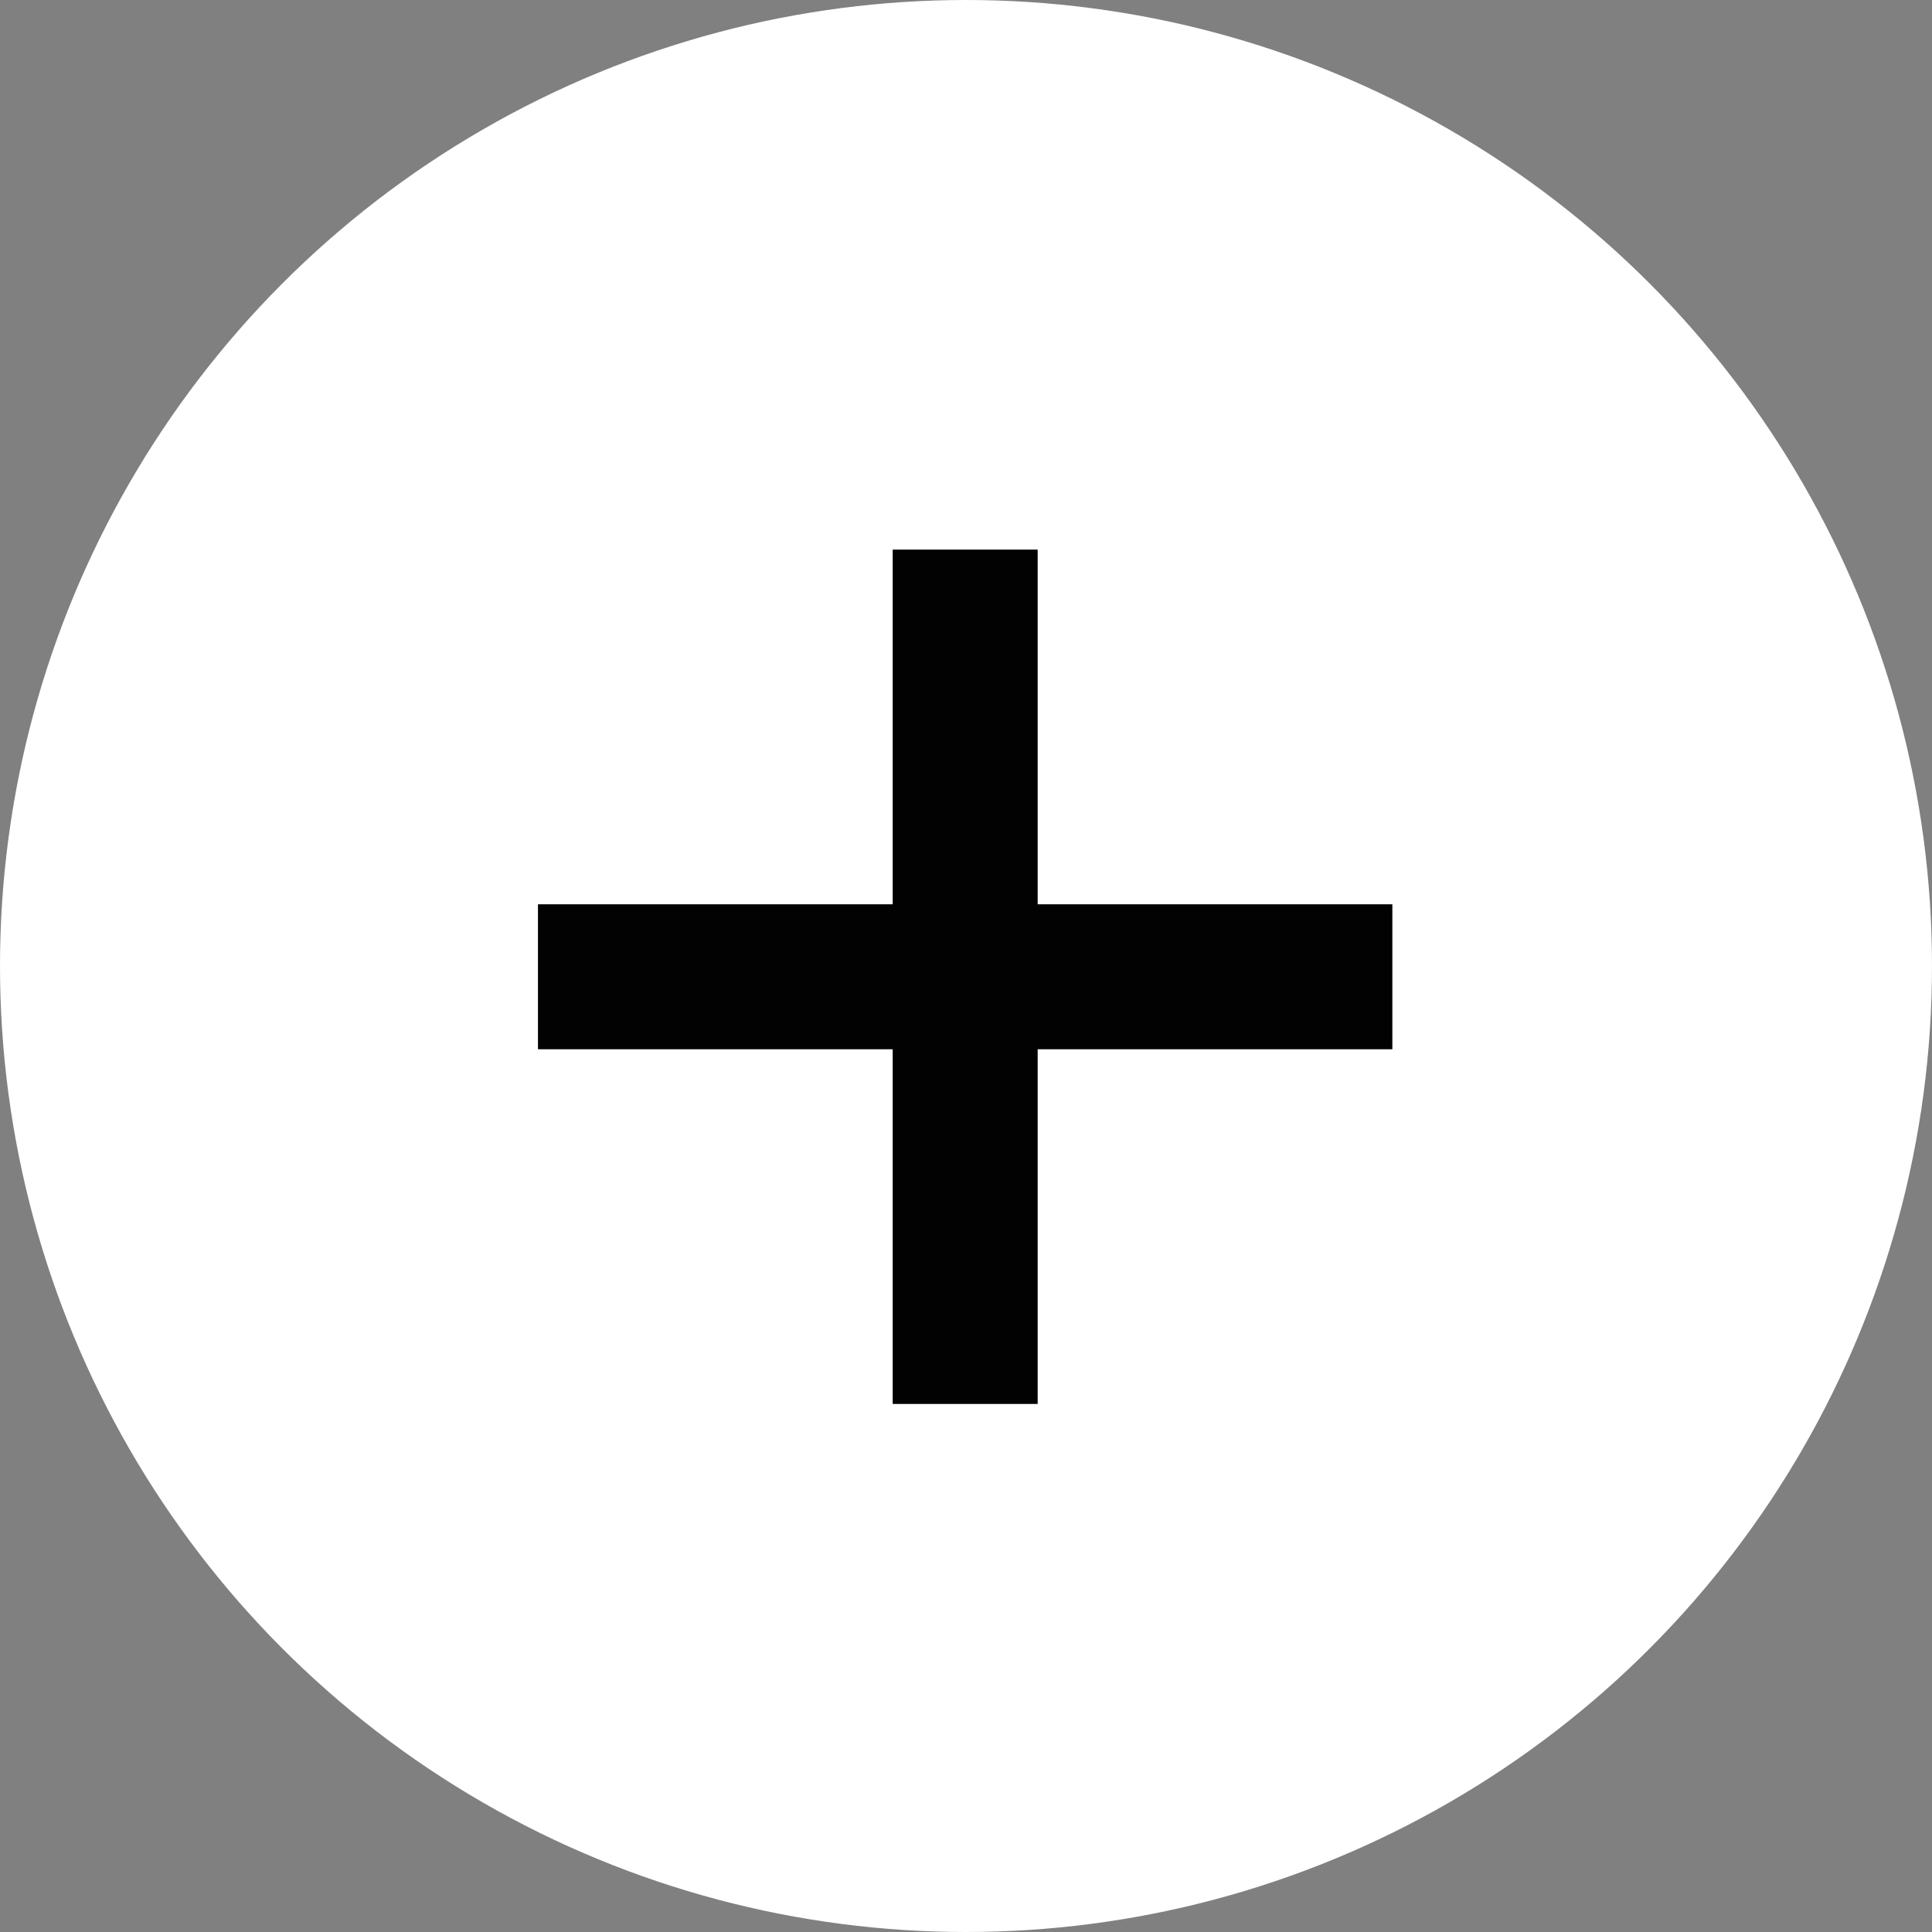<?xml version="1.0" encoding="UTF-8"?> <svg xmlns="http://www.w3.org/2000/svg" width="53" height="53" viewBox="0 0 53 53" fill="none"><rect x="0" y="0" width="53" height="53" fill="#808080" stroke="none"/><circle cx="26.5" cy="26.5" r="26.5" fill="white"></circle><path d="M24.489 38.514V15.077H28.466V38.514H24.489ZM14.758 28.784V24.807H38.196V28.784H14.758Z" fill="#020202"></path></svg> 